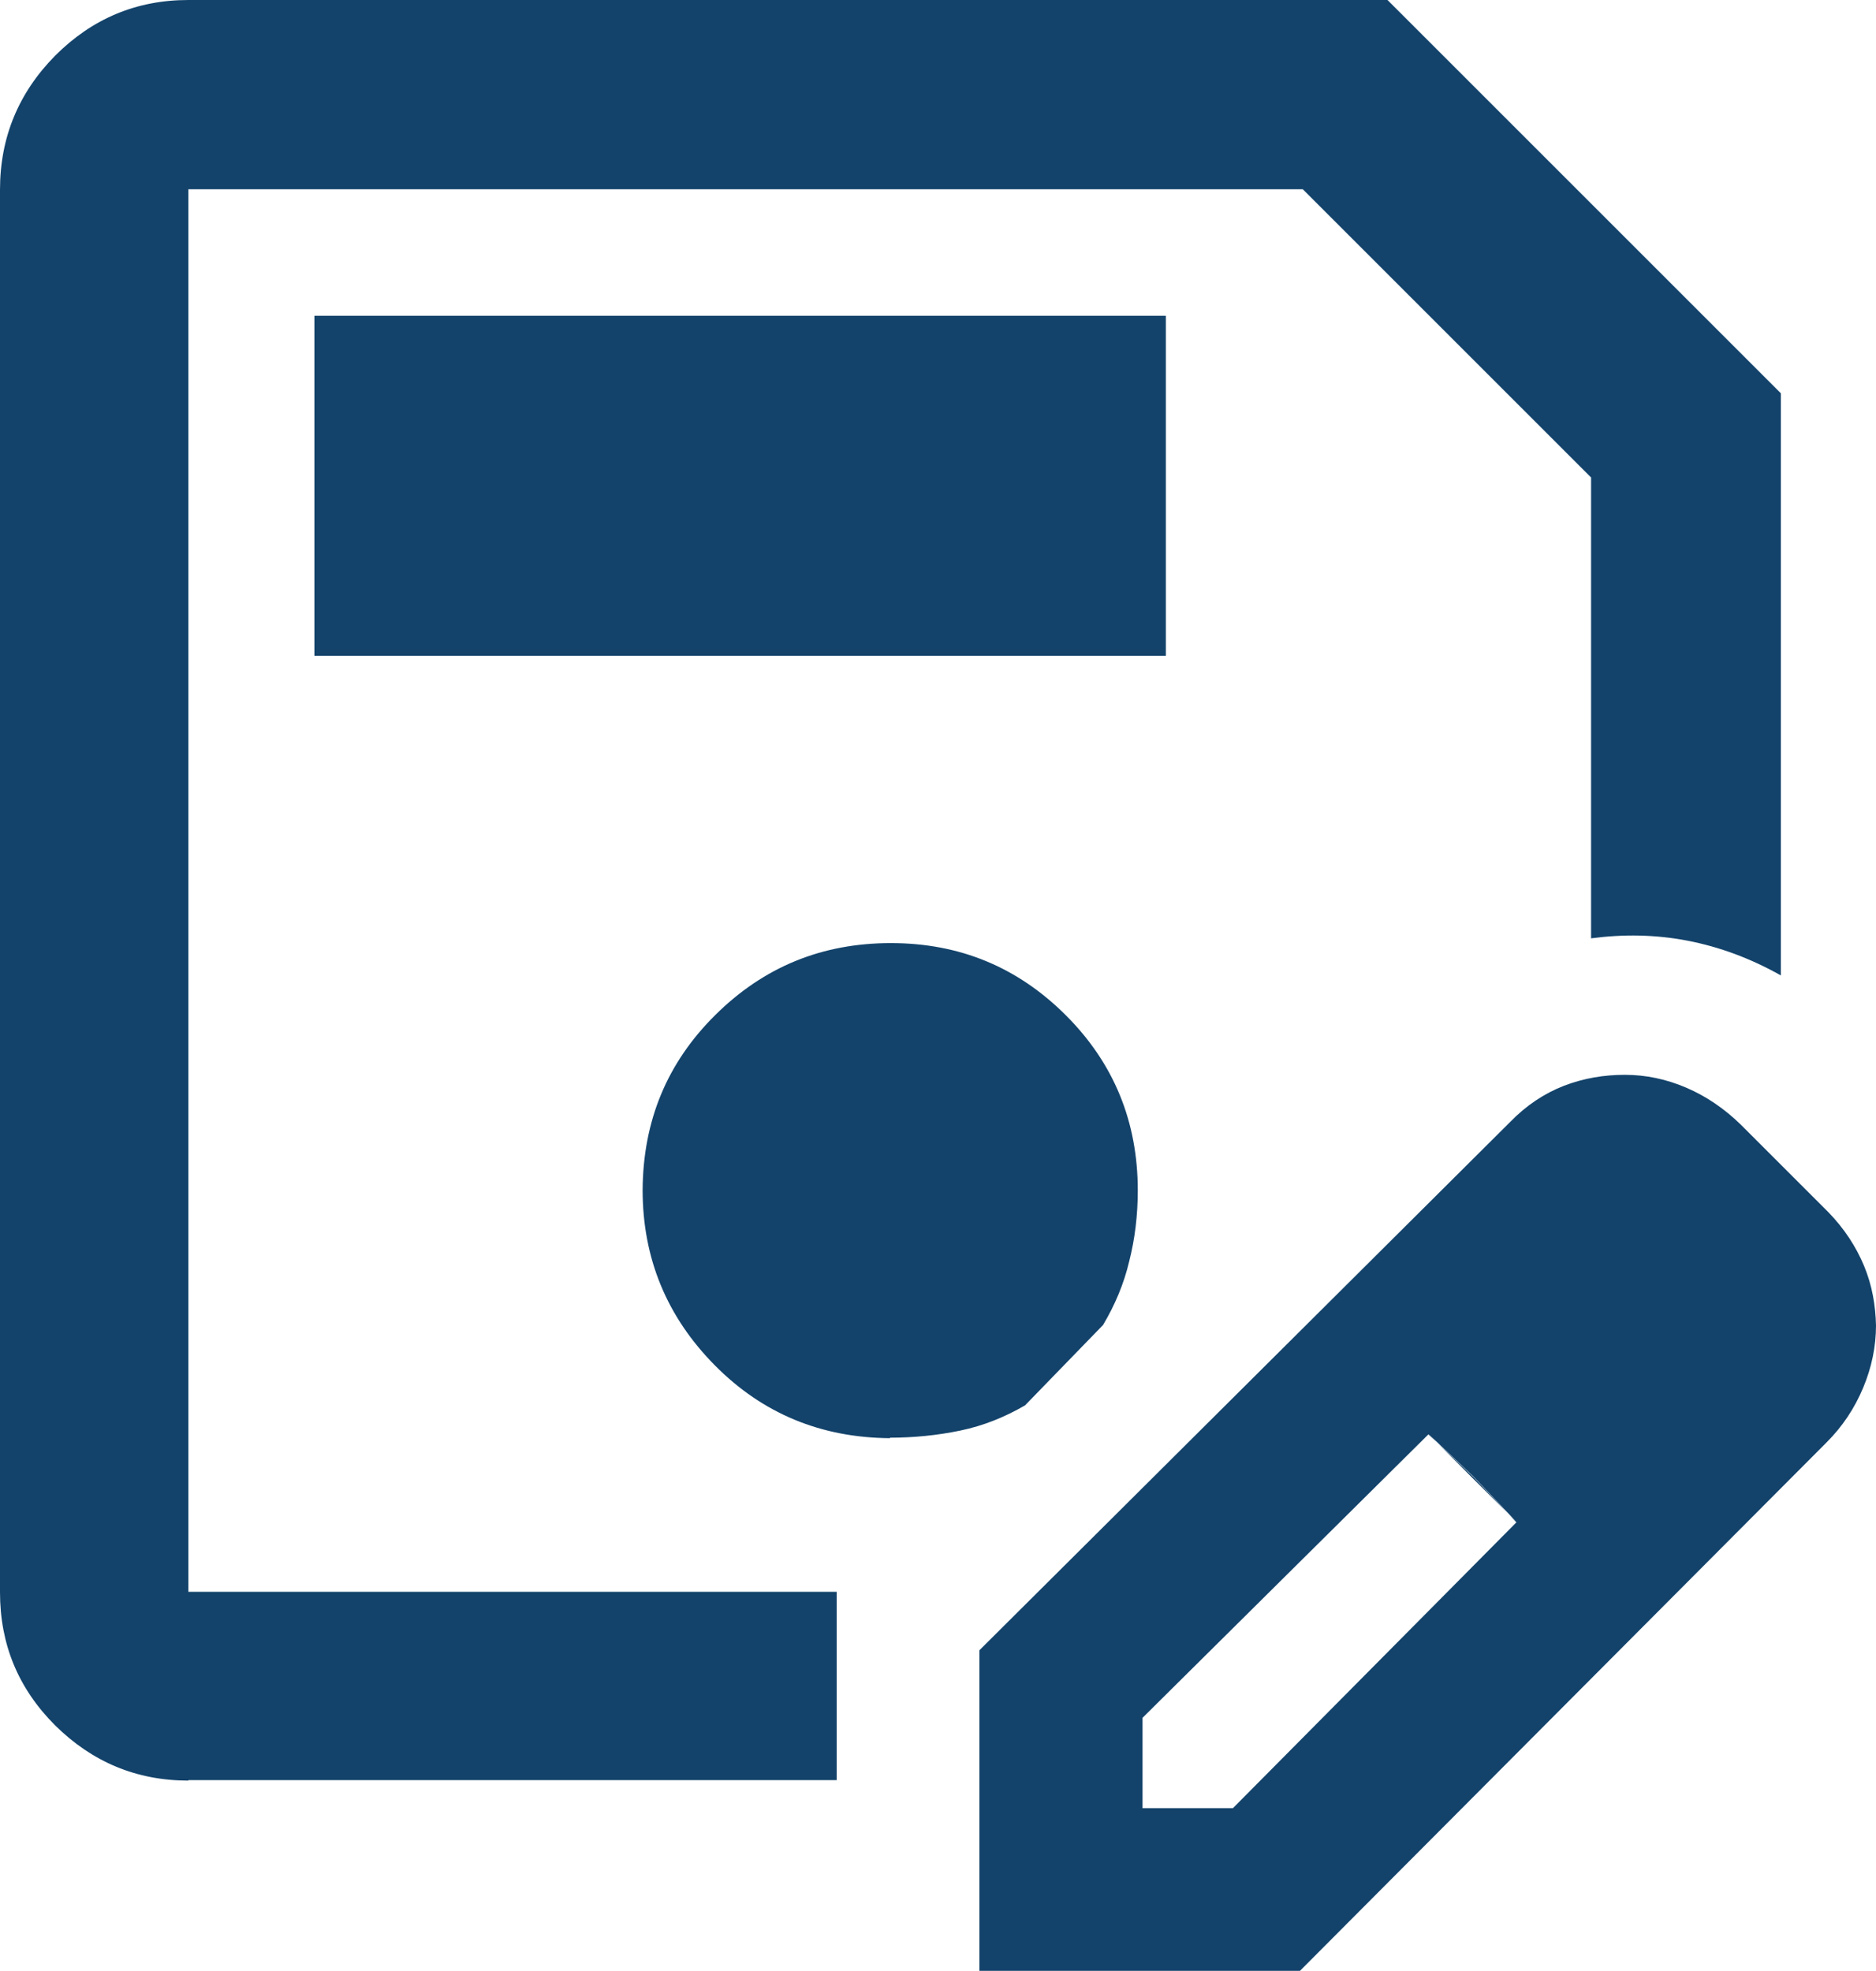 <?xml version="1.0" encoding="UTF-8"?>
<svg xmlns="http://www.w3.org/2000/svg" id="_レイヤー_2" data-name="レイヤー 2" viewBox="0 0 39.44 41.44">
  <defs>
    <style>
      .cls-1 {
        fill: #13436b;
      }
    </style>
  </defs>
  <g id="_レイヤー_3" data-name="レイヤー 3">
    <path class="cls-1" d="M3.96,37.44c-1.09,0-2.02-.39-2.8-1.16-.78-.78-1.16-1.71-1.16-2.8V3.99C0,2.89.39,1.95,1.16,1.17,1.94.39,2.87,0,3.96,0h25.21l8.27,8.27v12.24c-.64-.36-1.29-.6-1.96-.73-.67-.13-1.35-.14-2.03-.05v-9.69l-6.06-6.06H3.96v29.49h13.63v3.96H3.96ZM3.96,3.99v29.49V3.99ZM20.59,41.44v-6.74l11.16-11.11c.34-.35.72-.6,1.13-.76.42-.16.84-.23,1.28-.23.44,0,.87.09,1.29.27.42.18.8.44,1.14.77l1.85,1.85c.33.34.58.72.75,1.13s.24.83.25,1.25c0,.44-.09.88-.27,1.31-.18.43-.43.81-.77,1.15l-11.07,11.11h-6.74ZM36.02,27.87l-1.85-1.85,1.85,1.85ZM24.02,38.02h1.9l5.96-6.01-.9-.95-.95-.9-6.01,5.96v1.91ZM30.98,31.05l-.95-.9,1.85,1.85-.9-.95ZM6.61,13.79h17.9v-7.15H6.61v7.15ZM18.71,30.23c.5,0,1-.05,1.48-.15.48-.1.93-.28,1.36-.53l1.64-1.69c.25-.42.44-.87.55-1.34.12-.47.18-.97.18-1.49,0-1.44-.5-2.67-1.51-3.68-1.01-1.01-2.23-1.52-3.68-1.52s-2.67.5-3.69,1.51c-1.02,1.01-1.52,2.23-1.53,3.68,0,1.44.51,2.67,1.52,3.69,1.01,1.02,2.24,1.52,3.68,1.53Z"></path>
  </g>
</svg>
